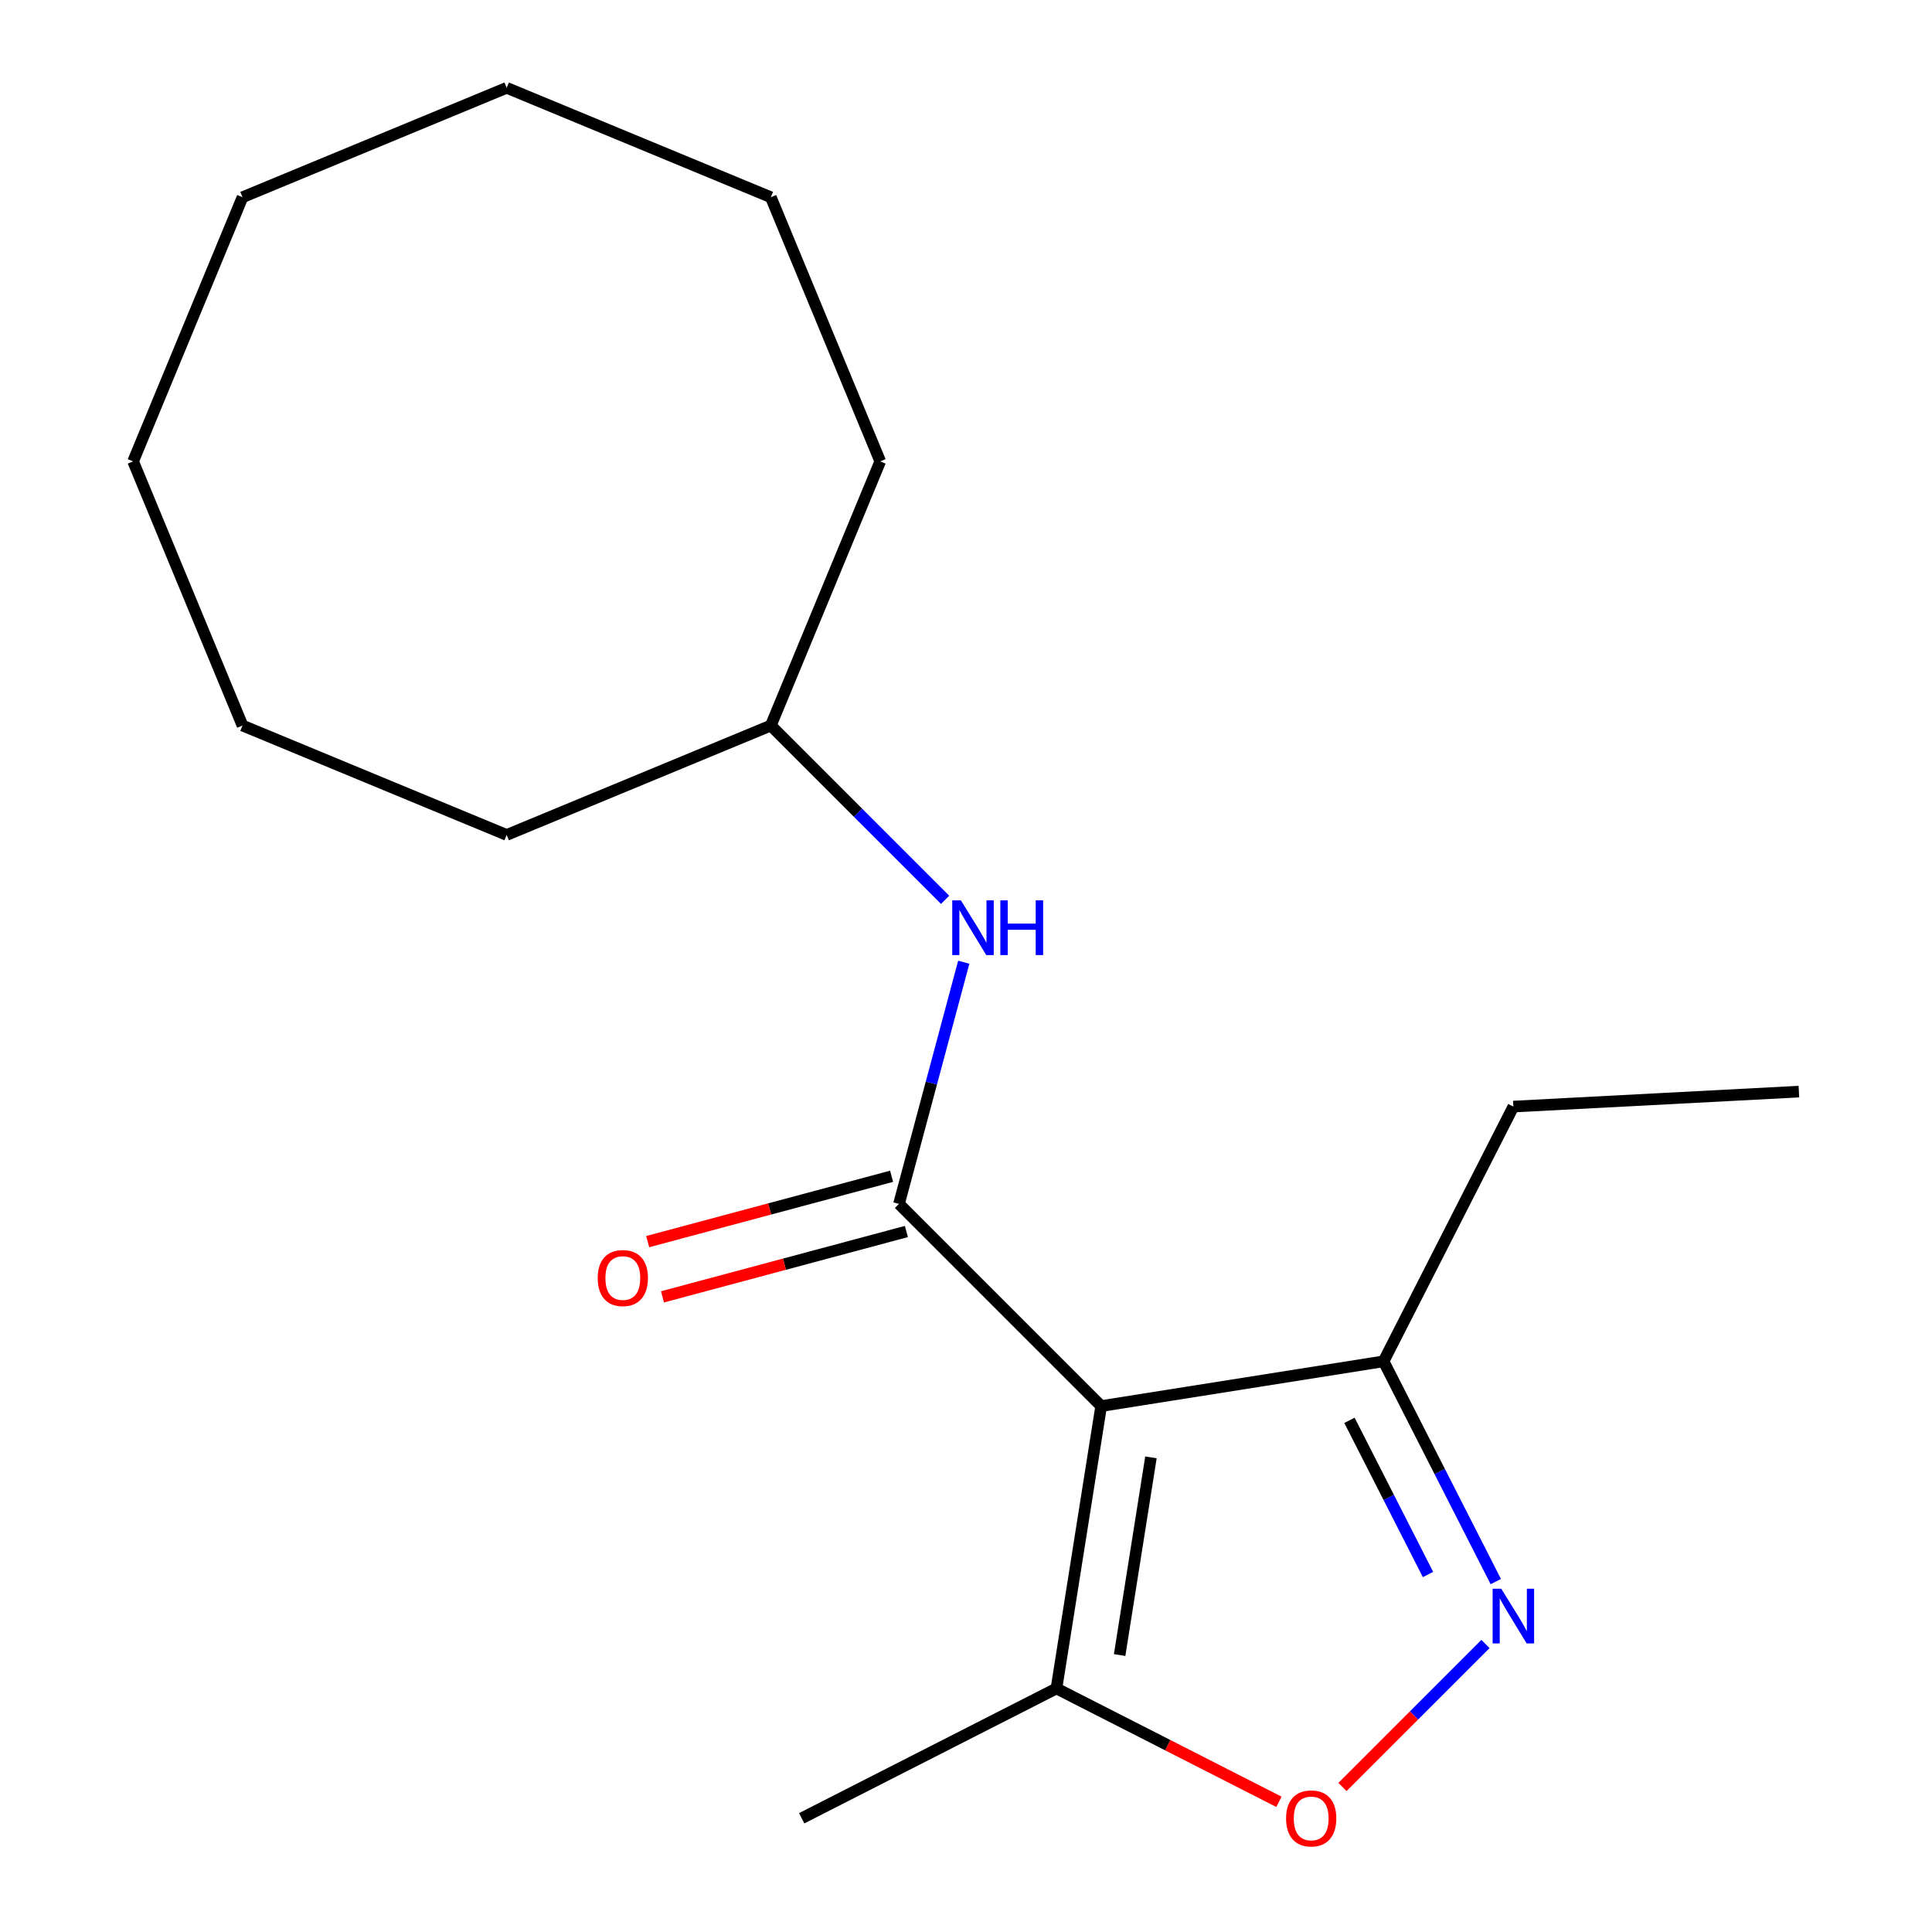 <?xml version='1.0' encoding='iso-8859-1'?>
<svg version='1.1' baseProfile='full'
              xmlns='http://www.w3.org/2000/svg'
                      xmlns:rdkit='http://www.rdkit.org/xml'
                      xmlns:xlink='http://www.w3.org/1999/xlink'
                  xml:space='preserve'
width='1000px' height='1000px' viewBox='0 0 1000 1000'>
<!-- END OF HEADER -->
<rect style='opacity:1.0;fill:#FFFFFF;stroke:none' width='1000' height='1000' x='0' y='0'> </rect>
<path class='bond-0' d='M 569.965,727.776 L 465.32,623.131' style='fill:none;fill-rule:evenodd;stroke:#000000;stroke-width:6px;stroke-linecap:butt;stroke-linejoin:miter;stroke-opacity:1' />
<path class='bond-3' d='M 569.965,727.776 L 546.814,873.944' style='fill:none;fill-rule:evenodd;stroke:#000000;stroke-width:6px;stroke-linecap:butt;stroke-linejoin:miter;stroke-opacity:1' />
<path class='bond-3' d='M 595.726,754.331 L 579.52,856.649' style='fill:none;fill-rule:evenodd;stroke:#000000;stroke-width:6px;stroke-linecap:butt;stroke-linejoin:miter;stroke-opacity:1' />
<path class='bond-4' d='M 569.965,727.776 L 716.133,704.625' style='fill:none;fill-rule:evenodd;stroke:#000000;stroke-width:6px;stroke-linecap:butt;stroke-linejoin:miter;stroke-opacity:1' />
<path class='bond-5' d='M 465.32,623.131 L 482.078,560.587' style='fill:none;fill-rule:evenodd;stroke:#000000;stroke-width:6px;stroke-linecap:butt;stroke-linejoin:miter;stroke-opacity:1' />
<path class='bond-5' d='M 482.078,560.587 L 498.837,498.043' style='fill:none;fill-rule:evenodd;stroke:#0000FF;stroke-width:6px;stroke-linecap:butt;stroke-linejoin:miter;stroke-opacity:1' />
<path class='bond-6' d='M 461.489,608.836 L 398.365,625.75' style='fill:none;fill-rule:evenodd;stroke:#000000;stroke-width:6px;stroke-linecap:butt;stroke-linejoin:miter;stroke-opacity:1' />
<path class='bond-6' d='M 398.365,625.75 L 335.241,642.664' style='fill:none;fill-rule:evenodd;stroke:#FF0000;stroke-width:6px;stroke-linecap:butt;stroke-linejoin:miter;stroke-opacity:1' />
<path class='bond-6' d='M 469.15,637.426 L 406.026,654.34' style='fill:none;fill-rule:evenodd;stroke:#000000;stroke-width:6px;stroke-linecap:butt;stroke-linejoin:miter;stroke-opacity:1' />
<path class='bond-6' d='M 406.026,654.34 L 342.902,671.254' style='fill:none;fill-rule:evenodd;stroke:#FF0000;stroke-width:6px;stroke-linecap:butt;stroke-linejoin:miter;stroke-opacity:1' />
<path class='bond-1' d='M 774.219,818.625 L 745.176,761.625' style='fill:none;fill-rule:evenodd;stroke:#0000FF;stroke-width:6px;stroke-linecap:butt;stroke-linejoin:miter;stroke-opacity:1' />
<path class='bond-1' d='M 745.176,761.625 L 716.133,704.625' style='fill:none;fill-rule:evenodd;stroke:#000000;stroke-width:6px;stroke-linecap:butt;stroke-linejoin:miter;stroke-opacity:1' />
<path class='bond-1' d='M 739.134,814.963 L 718.804,775.062' style='fill:none;fill-rule:evenodd;stroke:#0000FF;stroke-width:6px;stroke-linecap:butt;stroke-linejoin:miter;stroke-opacity:1' />
<path class='bond-1' d='M 718.804,775.062 L 698.474,735.162' style='fill:none;fill-rule:evenodd;stroke:#000000;stroke-width:6px;stroke-linecap:butt;stroke-linejoin:miter;stroke-opacity:1' />
<path class='bond-18' d='M 768.879,850.925 L 731.871,887.933' style='fill:none;fill-rule:evenodd;stroke:#0000FF;stroke-width:6px;stroke-linecap:butt;stroke-linejoin:miter;stroke-opacity:1' />
<path class='bond-18' d='M 731.871,887.933 L 694.863,924.941' style='fill:none;fill-rule:evenodd;stroke:#FF0000;stroke-width:6px;stroke-linecap:butt;stroke-linejoin:miter;stroke-opacity:1' />
<path class='bond-2' d='M 661.974,932.621 L 604.394,903.283' style='fill:none;fill-rule:evenodd;stroke:#FF0000;stroke-width:6px;stroke-linecap:butt;stroke-linejoin:miter;stroke-opacity:1' />
<path class='bond-2' d='M 604.394,903.283 L 546.814,873.944' style='fill:none;fill-rule:evenodd;stroke:#000000;stroke-width:6px;stroke-linecap:butt;stroke-linejoin:miter;stroke-opacity:1' />
<path class='bond-8' d='M 546.814,873.944 L 414.953,941.13' style='fill:none;fill-rule:evenodd;stroke:#000000;stroke-width:6px;stroke-linecap:butt;stroke-linejoin:miter;stroke-opacity:1' />
<path class='bond-9' d='M 716.133,704.625 L 783.319,572.765' style='fill:none;fill-rule:evenodd;stroke:#000000;stroke-width:6px;stroke-linecap:butt;stroke-linejoin:miter;stroke-opacity:1' />
<path class='bond-7' d='M 489.183,465.743 L 444.08,420.641' style='fill:none;fill-rule:evenodd;stroke:#0000FF;stroke-width:6px;stroke-linecap:butt;stroke-linejoin:miter;stroke-opacity:1' />
<path class='bond-7' d='M 444.08,420.641 L 398.977,375.538' style='fill:none;fill-rule:evenodd;stroke:#000000;stroke-width:6px;stroke-linecap:butt;stroke-linejoin:miter;stroke-opacity:1' />
<path class='bond-10' d='M 398.977,375.538 L 455.611,238.813' style='fill:none;fill-rule:evenodd;stroke:#000000;stroke-width:6px;stroke-linecap:butt;stroke-linejoin:miter;stroke-opacity:1' />
<path class='bond-11' d='M 398.977,375.538 L 262.252,432.172' style='fill:none;fill-rule:evenodd;stroke:#000000;stroke-width:6px;stroke-linecap:butt;stroke-linejoin:miter;stroke-opacity:1' />
<path class='bond-12' d='M 783.319,572.765 L 931.106,565.019' style='fill:none;fill-rule:evenodd;stroke:#000000;stroke-width:6px;stroke-linecap:butt;stroke-linejoin:miter;stroke-opacity:1' />
<path class='bond-14' d='M 455.611,238.813 L 398.977,102.088' style='fill:none;fill-rule:evenodd;stroke:#000000;stroke-width:6px;stroke-linecap:butt;stroke-linejoin:miter;stroke-opacity:1' />
<path class='bond-13' d='M 262.252,432.172 L 125.527,375.538' style='fill:none;fill-rule:evenodd;stroke:#000000;stroke-width:6px;stroke-linecap:butt;stroke-linejoin:miter;stroke-opacity:1' />
<path class='bond-17' d='M 125.527,375.538 L 68.894,238.813' style='fill:none;fill-rule:evenodd;stroke:#000000;stroke-width:6px;stroke-linecap:butt;stroke-linejoin:miter;stroke-opacity:1' />
<path class='bond-16' d='M 398.977,102.088 L 262.252,45.455' style='fill:none;fill-rule:evenodd;stroke:#000000;stroke-width:6px;stroke-linecap:butt;stroke-linejoin:miter;stroke-opacity:1' />
<path class='bond-15' d='M 125.527,102.088 L 68.894,238.813' style='fill:none;fill-rule:evenodd;stroke:#000000;stroke-width:6px;stroke-linecap:butt;stroke-linejoin:miter;stroke-opacity:1' />
<path class='bond-19' d='M 125.527,102.088 L 262.252,45.455' style='fill:none;fill-rule:evenodd;stroke:#000000;stroke-width:6px;stroke-linecap:butt;stroke-linejoin:miter;stroke-opacity:1' />
<path  class='atom-2' d='M 777.059 822.325
L 786.339 837.325
Q 787.259 838.805, 788.739 841.485
Q 790.219 844.165, 790.299 844.325
L 790.299 822.325
L 794.059 822.325
L 794.059 850.645
L 790.179 850.645
L 780.219 834.245
Q 779.059 832.325, 777.819 830.125
Q 776.619 827.925, 776.259 827.245
L 776.259 850.645
L 772.579 850.645
L 772.579 822.325
L 777.059 822.325
' fill='#0000FF'/>
<path  class='atom-3' d='M 665.674 941.21
Q 665.674 934.41, 669.034 930.61
Q 672.394 926.81, 678.674 926.81
Q 684.954 926.81, 688.314 930.61
Q 691.674 934.41, 691.674 941.21
Q 691.674 948.09, 688.274 952.01
Q 684.874 955.89, 678.674 955.89
Q 672.434 955.89, 669.034 952.01
Q 665.674 948.13, 665.674 941.21
M 678.674 952.69
Q 682.994 952.69, 685.314 949.81
Q 687.674 946.89, 687.674 941.21
Q 687.674 935.65, 685.314 932.85
Q 682.994 930.01, 678.674 930.01
Q 674.354 930.01, 671.994 932.81
Q 669.674 935.61, 669.674 941.21
Q 669.674 946.93, 671.994 949.81
Q 674.354 952.69, 678.674 952.69
' fill='#FF0000'/>
<path  class='atom-6' d='M 497.362 466.023
L 506.642 481.023
Q 507.562 482.503, 509.042 485.183
Q 510.522 487.863, 510.602 488.023
L 510.602 466.023
L 514.362 466.023
L 514.362 494.343
L 510.482 494.343
L 500.522 477.943
Q 499.362 476.023, 498.122 473.823
Q 496.922 471.623, 496.562 470.943
L 496.562 494.343
L 492.882 494.343
L 492.882 466.023
L 497.362 466.023
' fill='#0000FF'/>
<path  class='atom-6' d='M 517.762 466.023
L 521.602 466.023
L 521.602 478.063
L 536.082 478.063
L 536.082 466.023
L 539.922 466.023
L 539.922 494.343
L 536.082 494.343
L 536.082 481.263
L 521.602 481.263
L 521.602 494.343
L 517.762 494.343
L 517.762 466.023
' fill='#0000FF'/>
<path  class='atom-7' d='M 309.372 661.514
Q 309.372 654.714, 312.732 650.914
Q 316.092 647.114, 322.372 647.114
Q 328.652 647.114, 332.012 650.914
Q 335.372 654.714, 335.372 661.514
Q 335.372 668.394, 331.972 672.314
Q 328.572 676.194, 322.372 676.194
Q 316.132 676.194, 312.732 672.314
Q 309.372 668.434, 309.372 661.514
M 322.372 672.994
Q 326.692 672.994, 329.012 670.114
Q 331.372 667.194, 331.372 661.514
Q 331.372 655.954, 329.012 653.154
Q 326.692 650.314, 322.372 650.314
Q 318.052 650.314, 315.692 653.114
Q 313.372 655.914, 313.372 661.514
Q 313.372 667.234, 315.692 670.114
Q 318.052 672.994, 322.372 672.994
' fill='#FF0000'/>
</svg>
